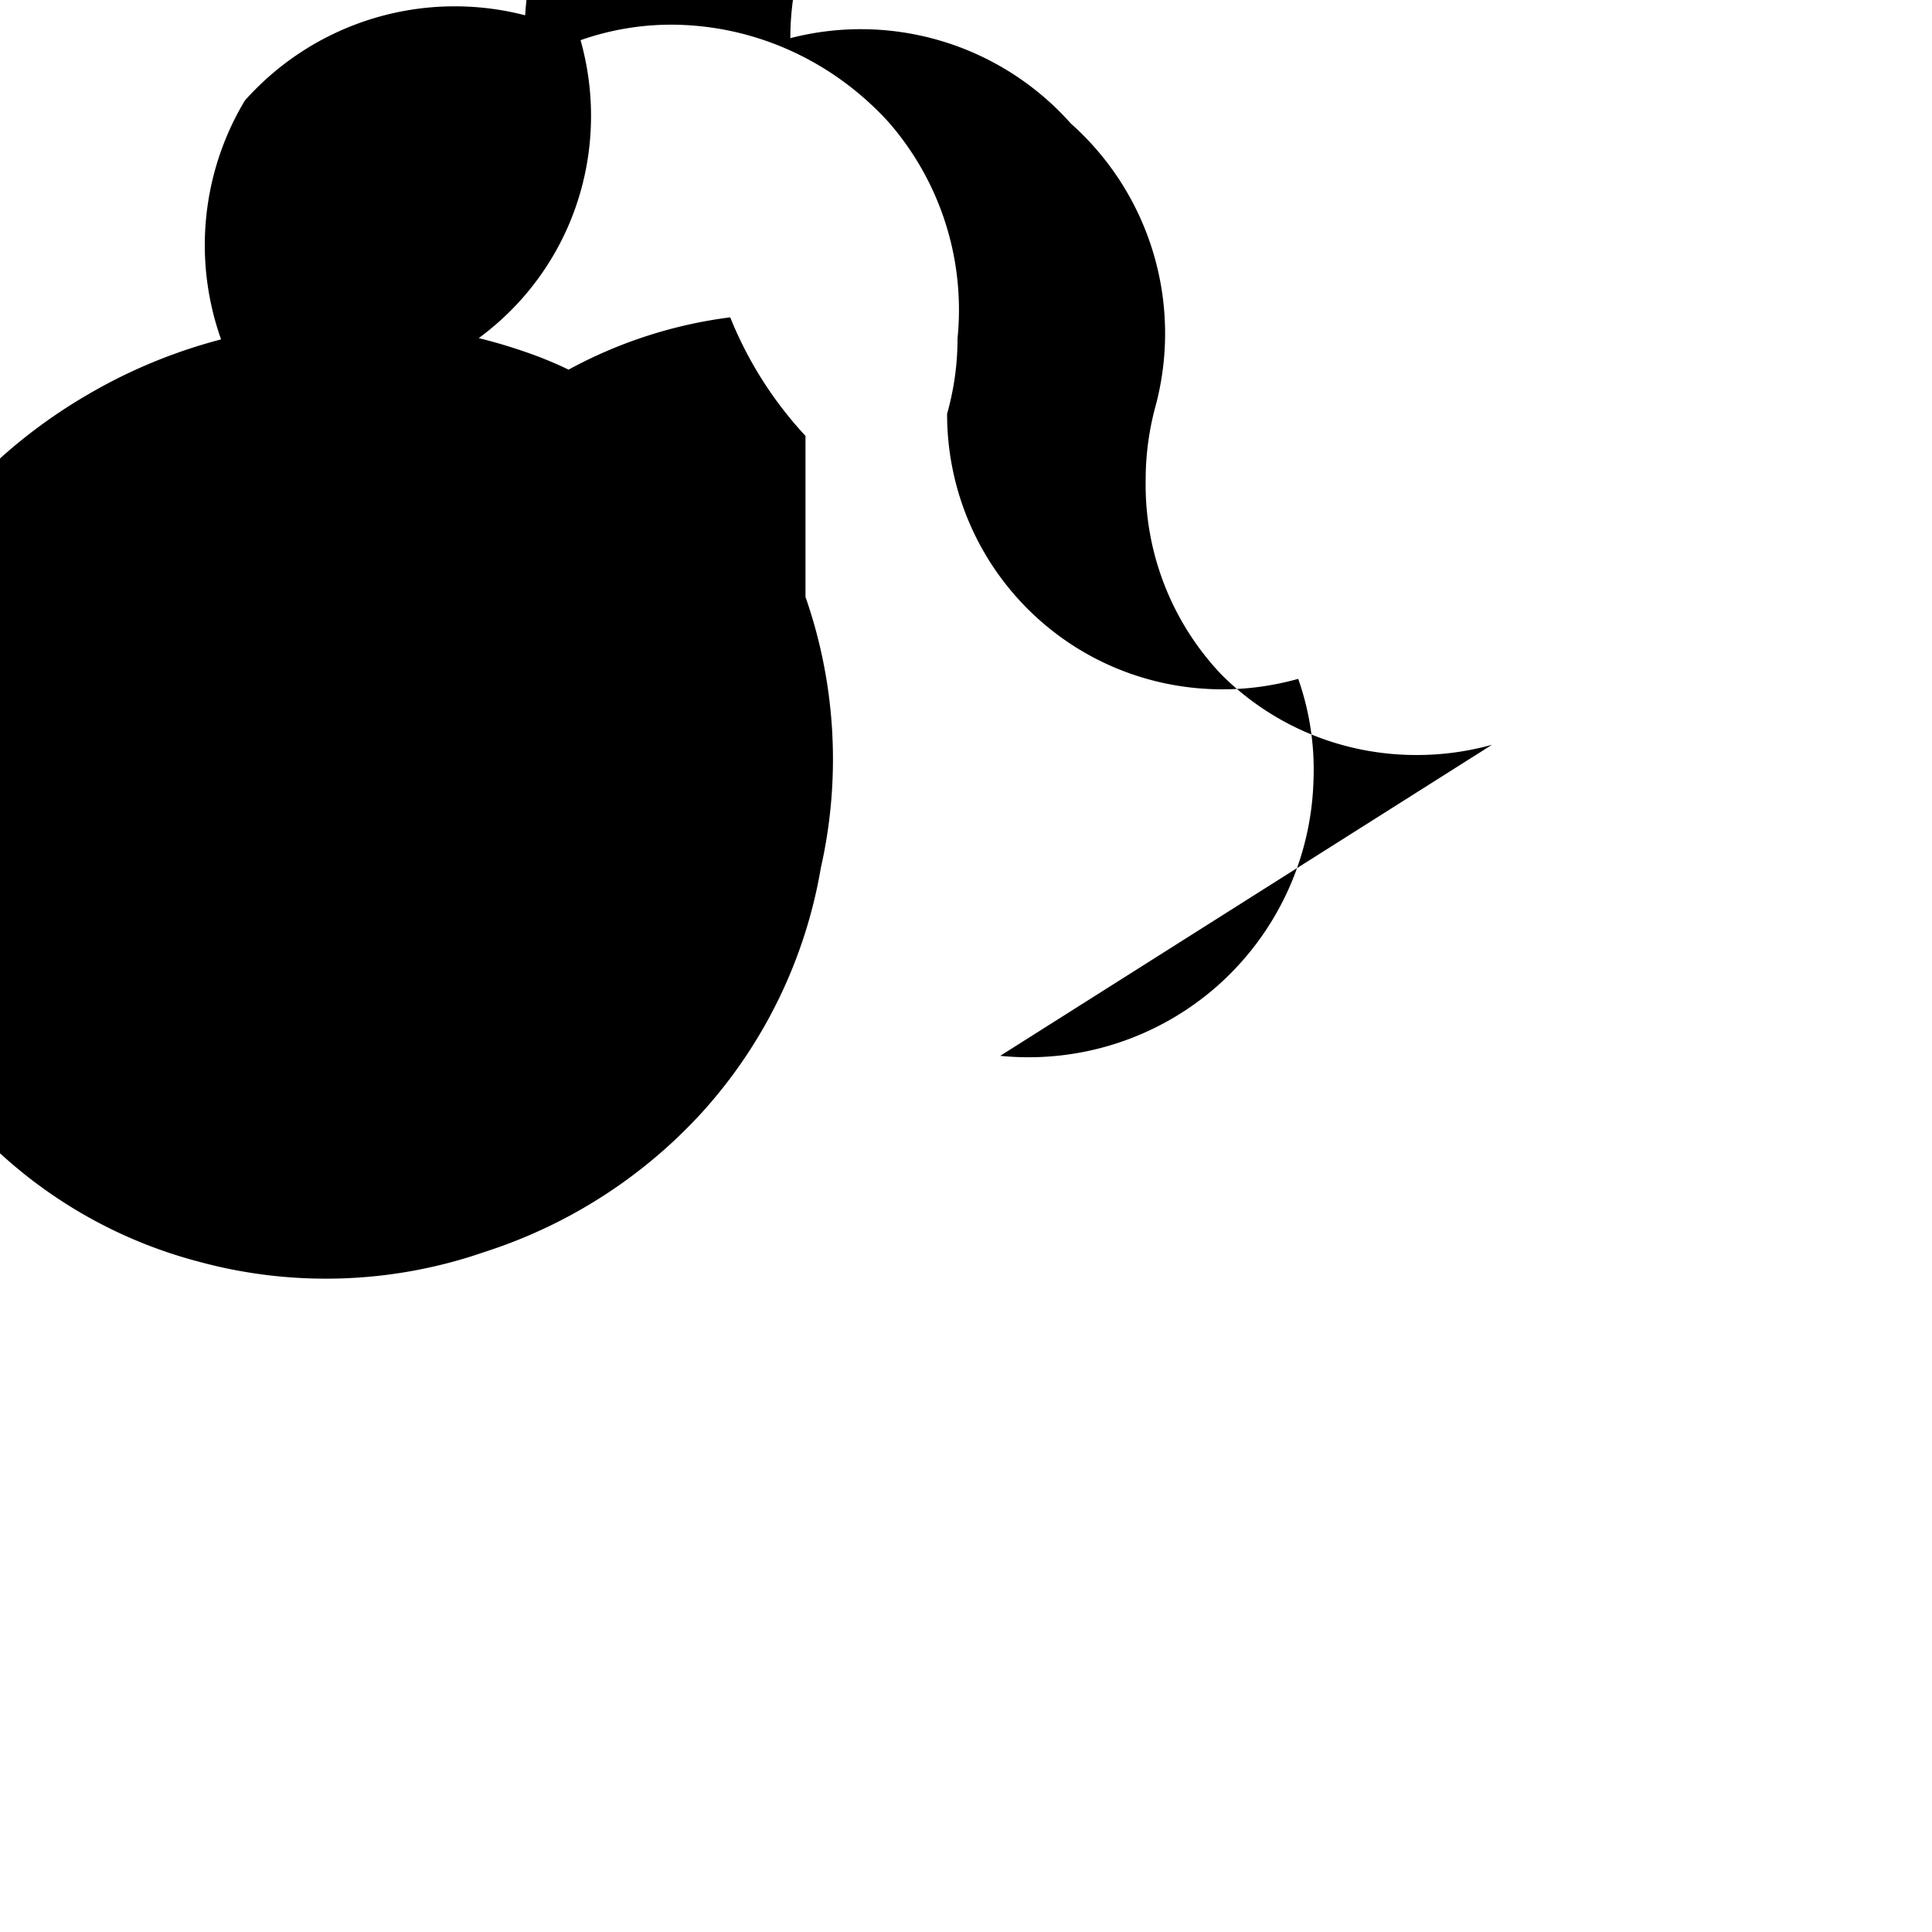 <svg role="img" viewBox="0 0 24 24" xmlns="http://www.w3.org/2000/svg"><path d="M10.006 5.415a4.795 4.795 0 01-.935-1.473 5.702 5.702 0 00-2.008.65c-.11-.054-.23-.105-.351-.153a6.628 6.628 0 00-2.662-.425c-1.043.054-2.06.362-2.95.882-1.197.693-2.127 1.73-2.633 2.94-.506 1.21-.56 2.555-.152 3.804a6.07 6.07 0 001.525 2.534c.732.723 1.638 1.24 2.633 1.5 1.17.318 2.41.274 3.553-.124a6.234 6.234 0 002.7-1.737c.766-.847 1.278-1.9 1.47-3.028a6.126 6.126 0 00-.19-3.37zm8.528 3.837a3.489 3.489 0 01-.94.127c-.91 0-1.777-.355-2.422-1a3.422 3.422 0 01-.94-2.422c0-.317.044-.633.13-.94a3.49 3.49 0 00-1.06-3.483 3.491 3.491 0 00-3.484-1.06 3.442 3.442 0 01.13-.94c0-.91-.356-1.777-1-2.422A3.422 3.422 0 006.524.19a3.49 3.49 0 00-3.483 1.06A3.491 3.491 0 002.98 4.734c.305.083.611.126.94.127.91 0 1.777-.355 2.422-1 .645-.645 1-1.512 1-2.422 0-.318-.044-.633-.13-.94.398-.14.824-.206 1.25-.19.98.036 1.904.47 2.578 1.21a3.545 3.545 0 01.855 2.682 3.442 3.442 0 01-.13.94c0 .91.356 1.777 1 2.422.645.645 1.512 1 2.422 1 .317 0 .633-.044.94-.13.14.398.206.824.19 1.25a3.545 3.545 0 01-1.21 2.578 3.545 3.545 0 01-2.682.855z"/></svg>





